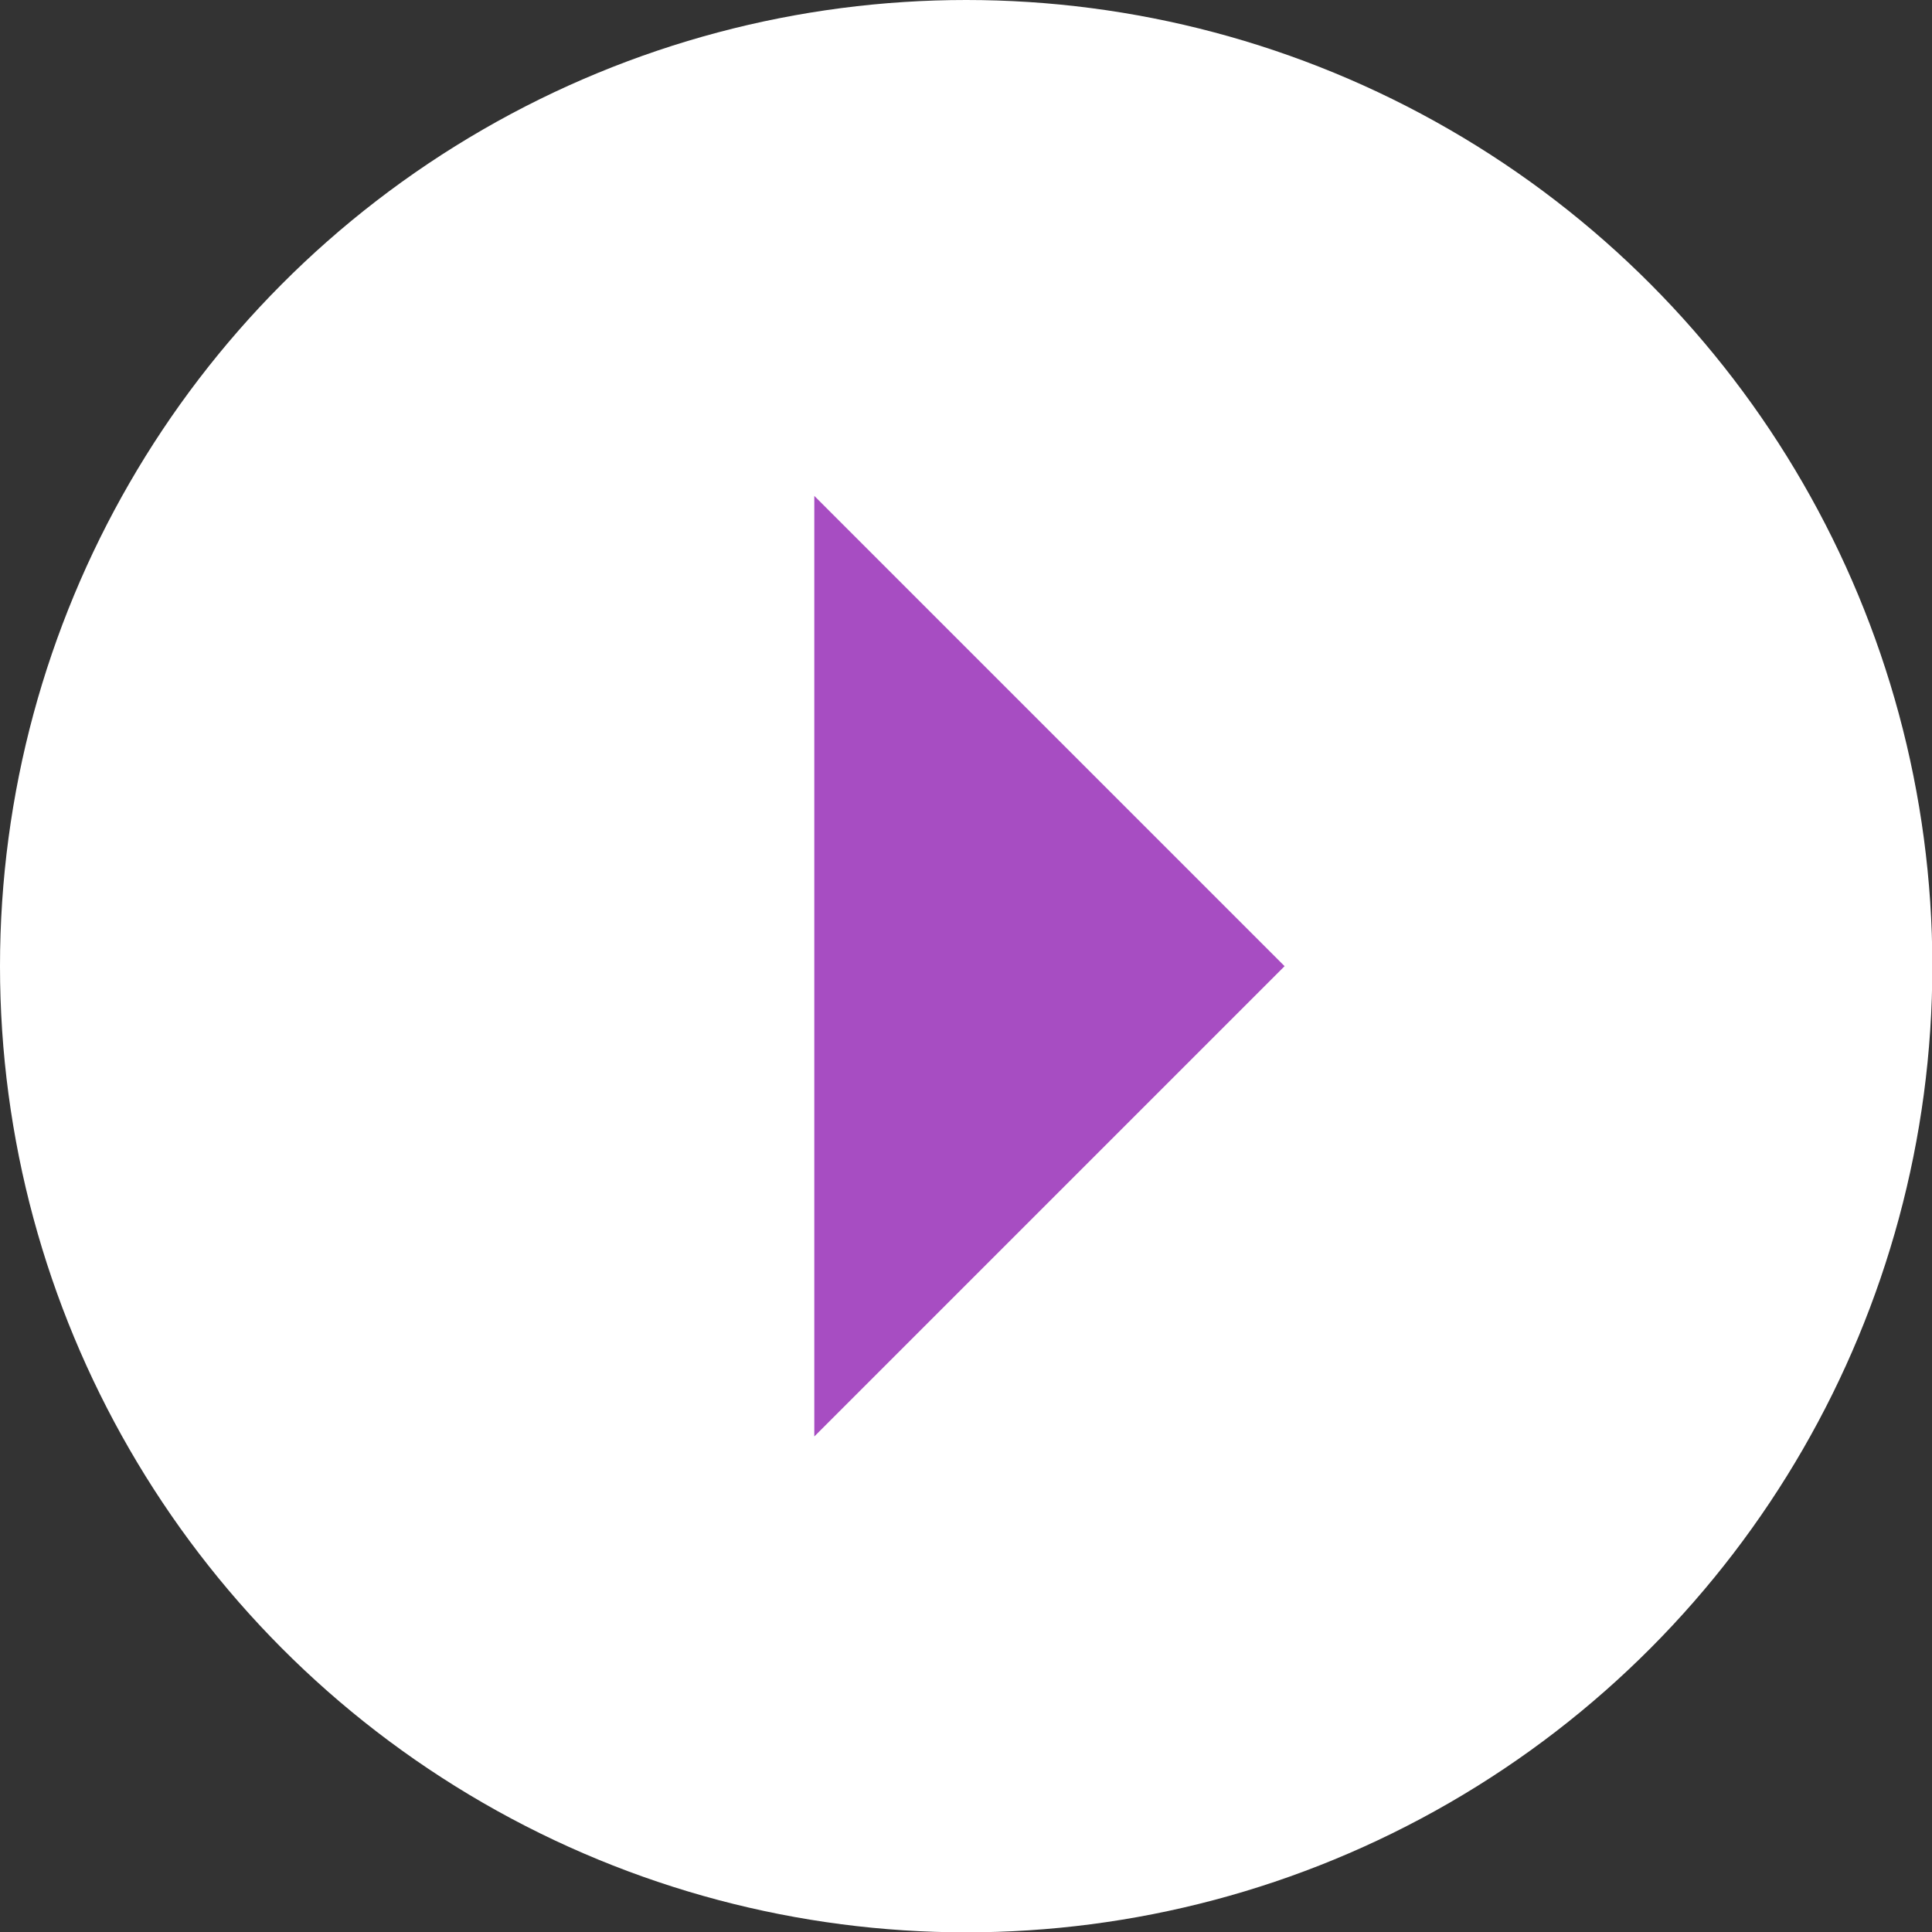 <?xml version="1.0" encoding="UTF-8"?>
<svg id="Capa_1" data-name="Capa 1" xmlns="http://www.w3.org/2000/svg" viewBox="0 0 56.61 56.61">
  <rect x="0" y="0" width="56.61" height="56.61" fill="#333333" stroke="none"/>
  <defs>
    <style>
      .cls-1 {
        fill: #fff;
      }

      .cls-1, .cls-2 {
        stroke-width: 0px;
      }

      .cls-2 {
        fill: #a74dc2;
      }
    </style>
  </defs>
  <circle class="cls-1" cx="28.31" cy="28.31" r="28.31"/>
  <polygon class="cls-2" points="23.86 14.53 23.86 42.09 37.64 28.31 23.86 14.53"/>
</svg>